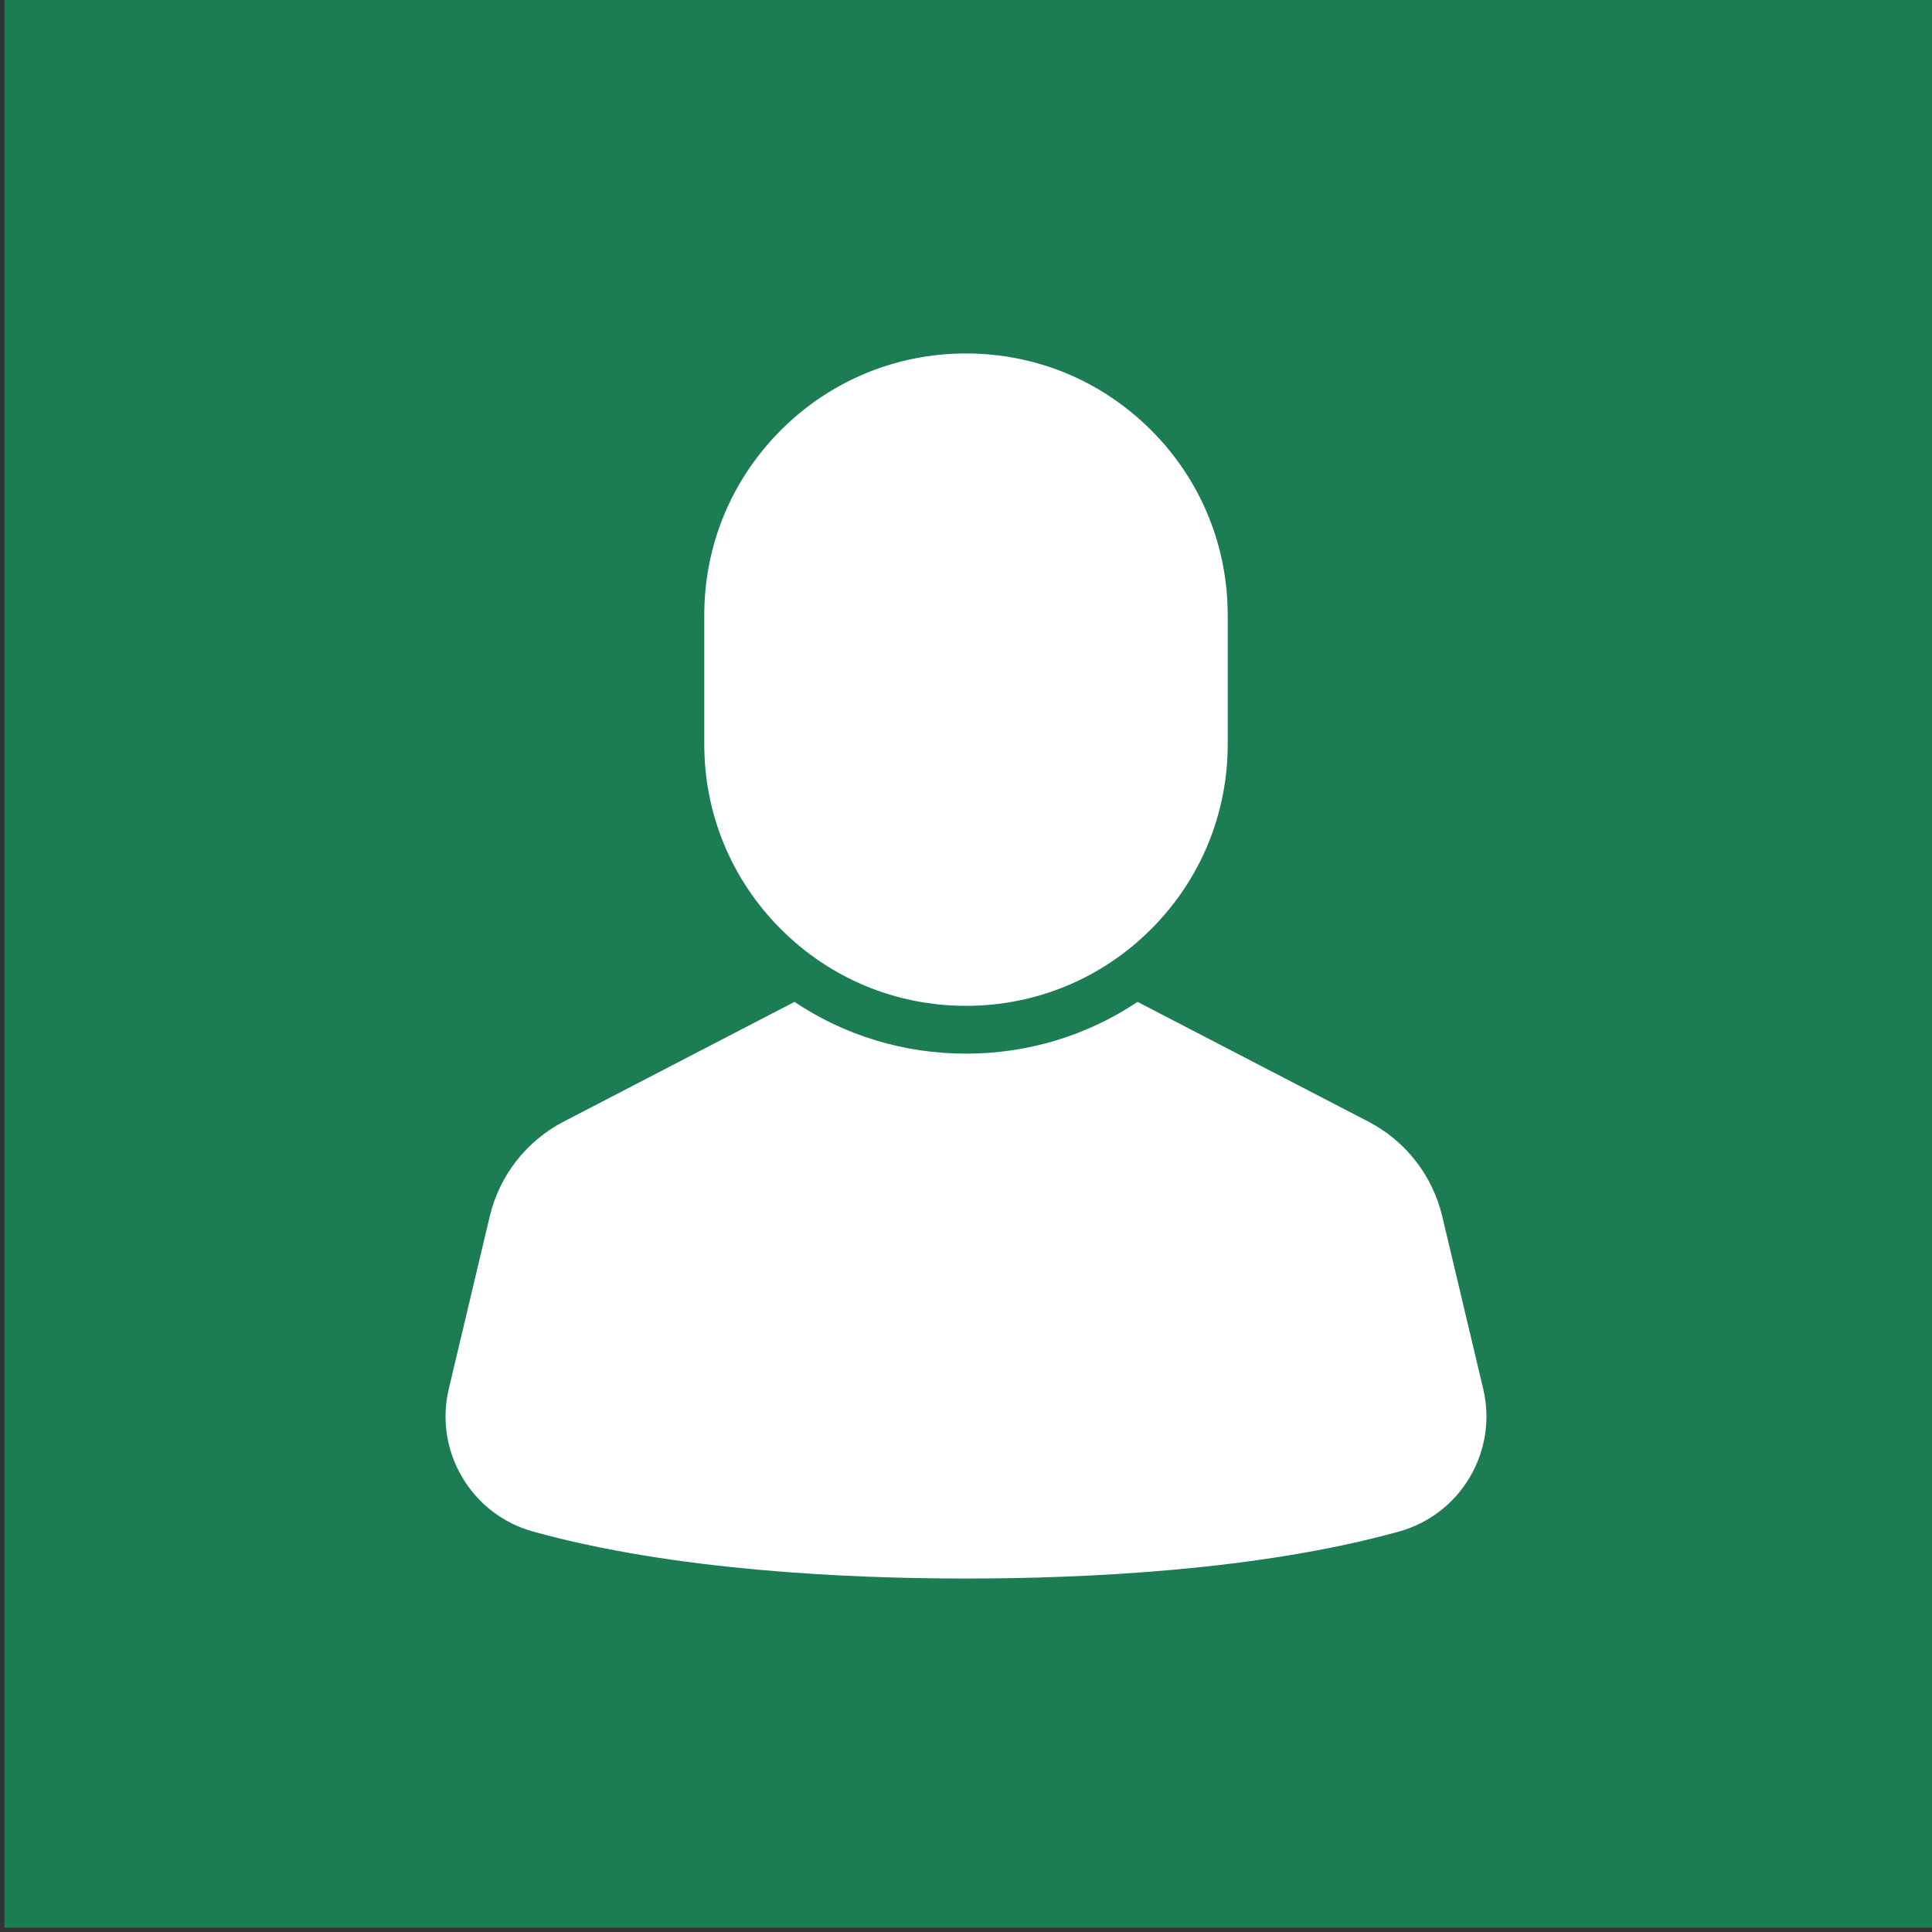 <?xml version="1.0" encoding="UTF-8"?>
<svg xmlns="http://www.w3.org/2000/svg" version="1.1" viewBox="0 0 2200 2200">
  <rect x="0" y="0" width="2200" height="2200" fill="#333333" stroke="none"/>
  <!-- Generator: Adobe Illustrator 29.7.1, SVG Export Plug-In . SVG Version: 2.1.1 Build 8)  -->
  <defs>
    <style>
      .st0 {
        fill: #fff;
      }

      .st1 {
        fill: #1c7c54;
      }
    </style>
  </defs>
  <g id="background">
    <rect class="st1" x="5" y="-5" width="2200" height="2200"/>
  </g>
  <g id="Objects">
    <path class="st0" d="M801.97,847.35v-146.83c0-79.61,31-154.45,87.29-210.74,56.29-56.29,131.13-87.29,210.74-87.29s154.45,31,210.74,87.29c56.29,56.29,87.29,131.13,87.29,210.74v146.83c0,79.61-31,154.45-87.29,210.73-56.29,56.29-131.13,87.29-210.74,87.29s-154.45-31-210.74-87.29c-56.29-56.29-87.29-131.13-87.29-210.73ZM1673.68,1682.14c-18.01,30.47-46.73,52.46-80.87,61.92-159.35,44.18-355.95,53.45-492.81,53.45s-333.46-9.27-492.82-53.45c-34.13-9.46-62.85-31.45-80.86-61.92-18.02-30.47-23.44-66.23-15.26-100.68l46.61-196.33c11.06-46.57,41.76-85.91,84.23-107.94l262.78-136.32c57.37,38.35,124.76,58.94,195.32,58.94s137.96-20.6,195.33-58.95l262.78,136.32c42.47,22.03,73.17,61.37,84.22,107.94l46.61,196.33c8.18,34.45,2.76,70.21-15.26,100.68Z"/>
  </g>
</svg>